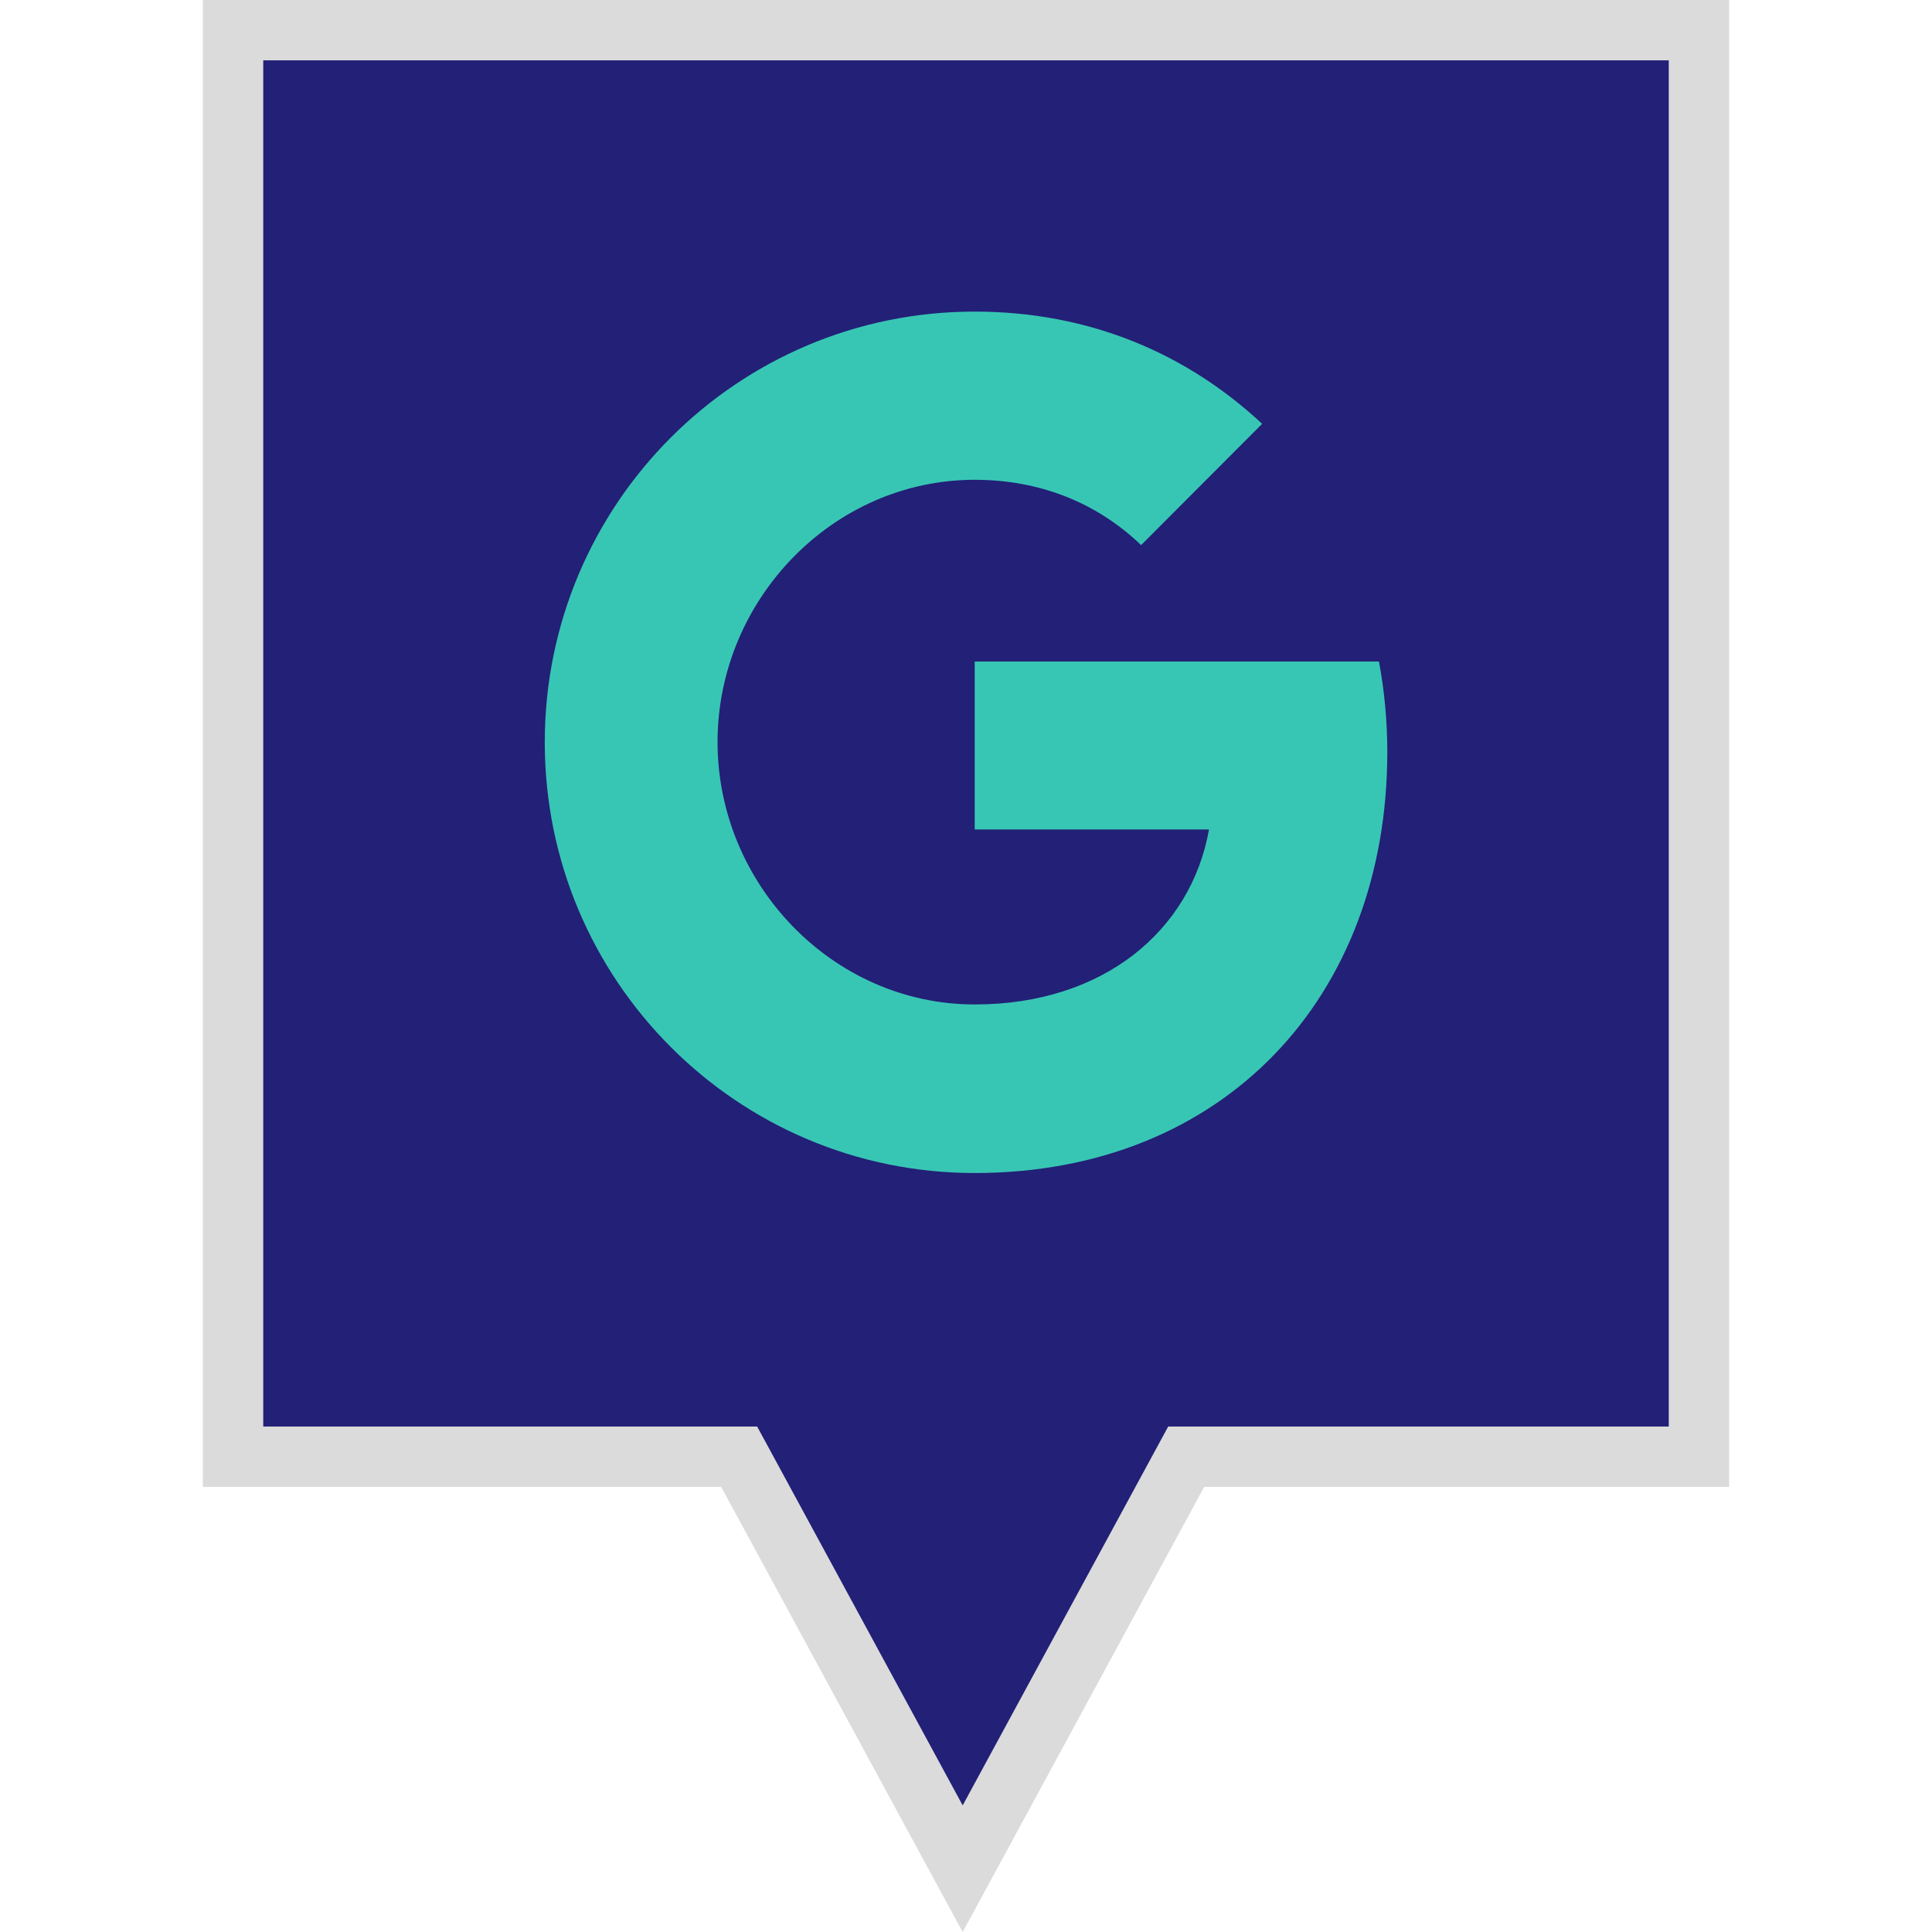 <?xml version="1.0" ?><svg enable-background="new 0 0 32 32" version="1.1" viewBox="0 0 32 32" xml:space="preserve" xmlns="http://www.w3.org/2000/svg" xmlns:xlink="http://www.w3.org/1999/xlink"><g id="Filled_copy"><g><polygon fill="#222077" points="3.86,0.499 3.86,24.128 12.242,24.128 15.945,30.952 19.647,24.128 28.14,24.128 28.14,0.499       "/><path d="M15.945,32.001l-4-7.373H3.36V-0.001h25.28v24.629h-8.695L15.945,32.001z M4.36,23.628h8.181l3.404,6.275    l3.404-6.275h8.291V0.999H4.36V23.628z" fill="#DBDBDB"/></g><g><path d="M22.84,10.957c0.089,0.477,0.138,0.976,0.138,1.498c0,4.076-2.723,6.974-6.835,6.974    c-3.934,0-7.12-3.193-7.12-7.134s3.186-7.134,7.12-7.134c1.923,0,3.529,0.709,4.762,1.859l-2.007,2.011V9.026    c-0.747-0.714-1.695-1.079-2.754-1.079c-2.35,0-4.259,1.989-4.259,4.343c0,2.354,1.909,4.347,4.259,4.347    c2.132,0,3.582-1.222,3.881-2.898h-3.881v-2.782L22.84,10.957L22.84,10.957z" fill="#38C6B4"/></g></g></svg>